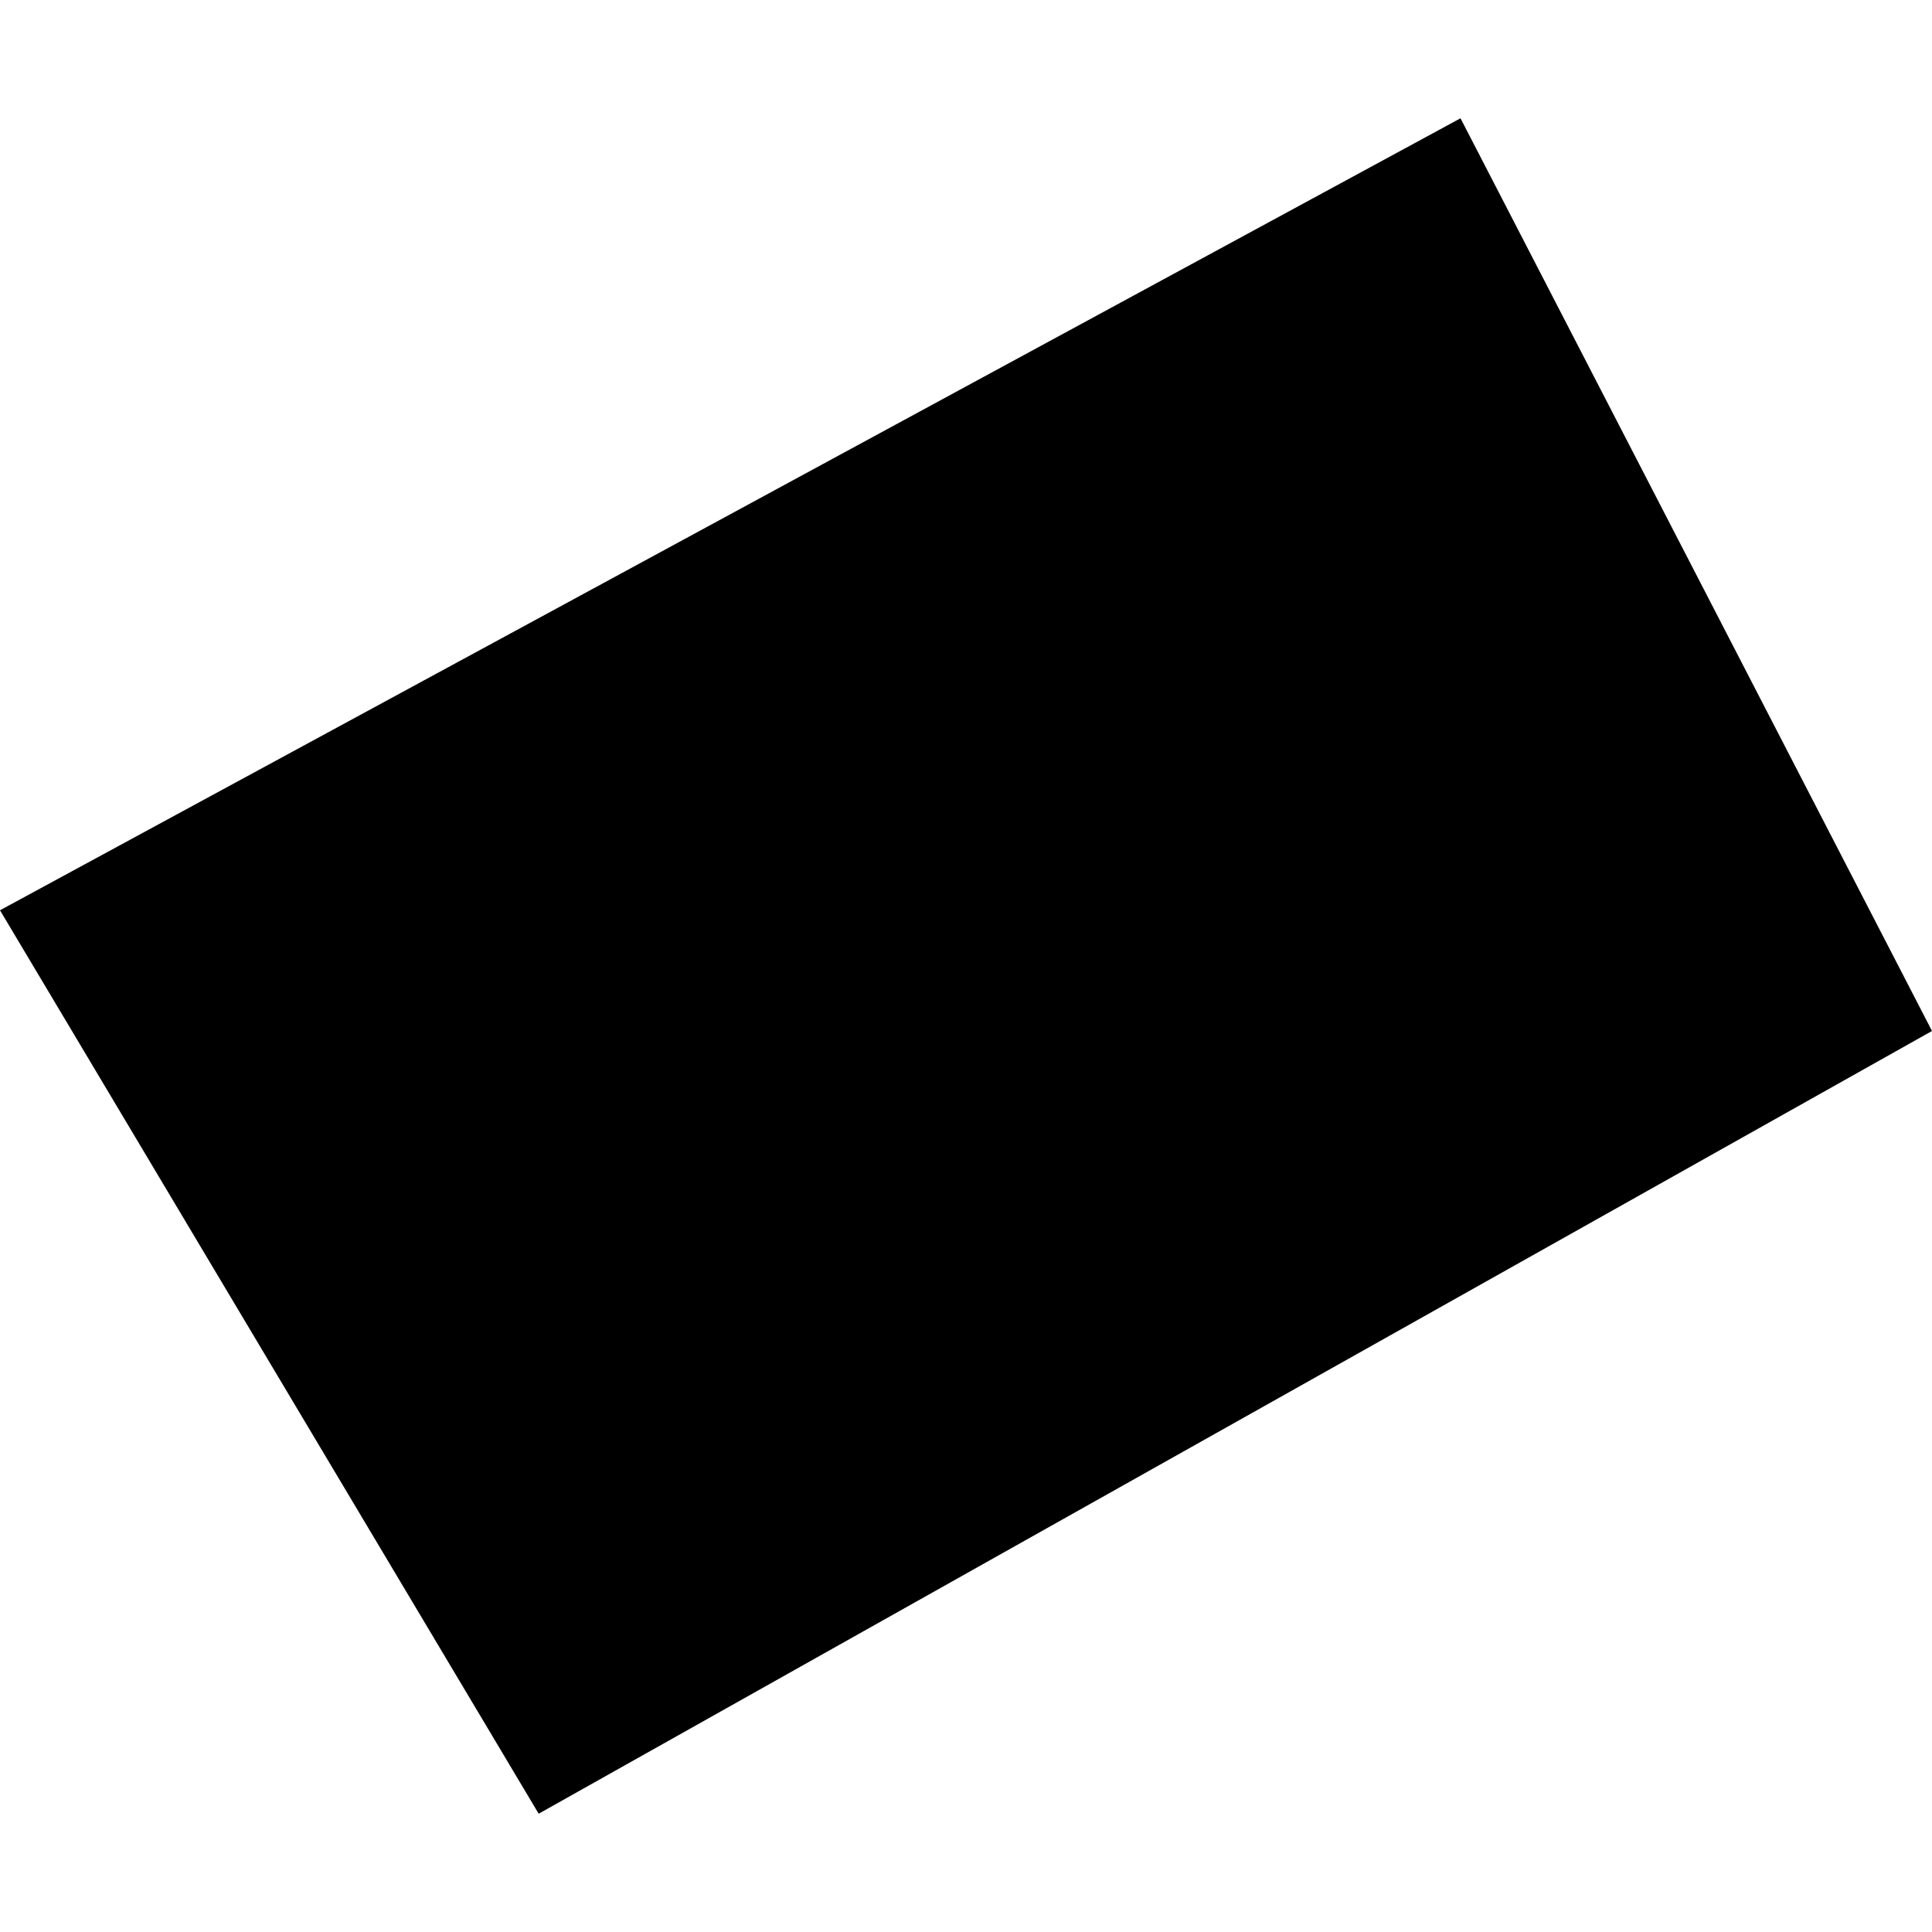 <?xml version="1.0" encoding="utf-8" standalone="no"?>
<!DOCTYPE svg PUBLIC "-//W3C//DTD SVG 1.1//EN"
  "http://www.w3.org/Graphics/SVG/1.1/DTD/svg11.dtd">
<!-- Created with matplotlib (https://matplotlib.org/) -->
<svg height="288pt" version="1.1" viewBox="0 0 288 288" width="288pt" xmlns="http://www.w3.org/2000/svg" xmlns:xlink="http://www.w3.org/1999/xlink">
 <defs>
  <style type="text/css">
*{stroke-linecap:butt;stroke-linejoin:round;}
  </style>
 </defs>
 <g id="figure_1">
  <g id="patch_1">
   <path d="M 0 288 
L 288 288 
L 288 0 
L 0 0 
z
" style="fill:none;opacity:0;"/>
  </g>
  <g id="axes_1">
   <g id="PatchCollection_1">
    <path clip-path="url(#p9c70c0f1be)" d="M 0 135.694 
L 217.716 17.632 
L 288 153.687 
L 80.3 270.368 
L 0 135.694 
"/>
   </g>
  </g>
 </g>
 <defs>
  <clipPath id="p9c70c0f1be">
   <rect height="252.736" width="288" x="0" y="17.632"/>
  </clipPath>
 </defs>
</svg>
